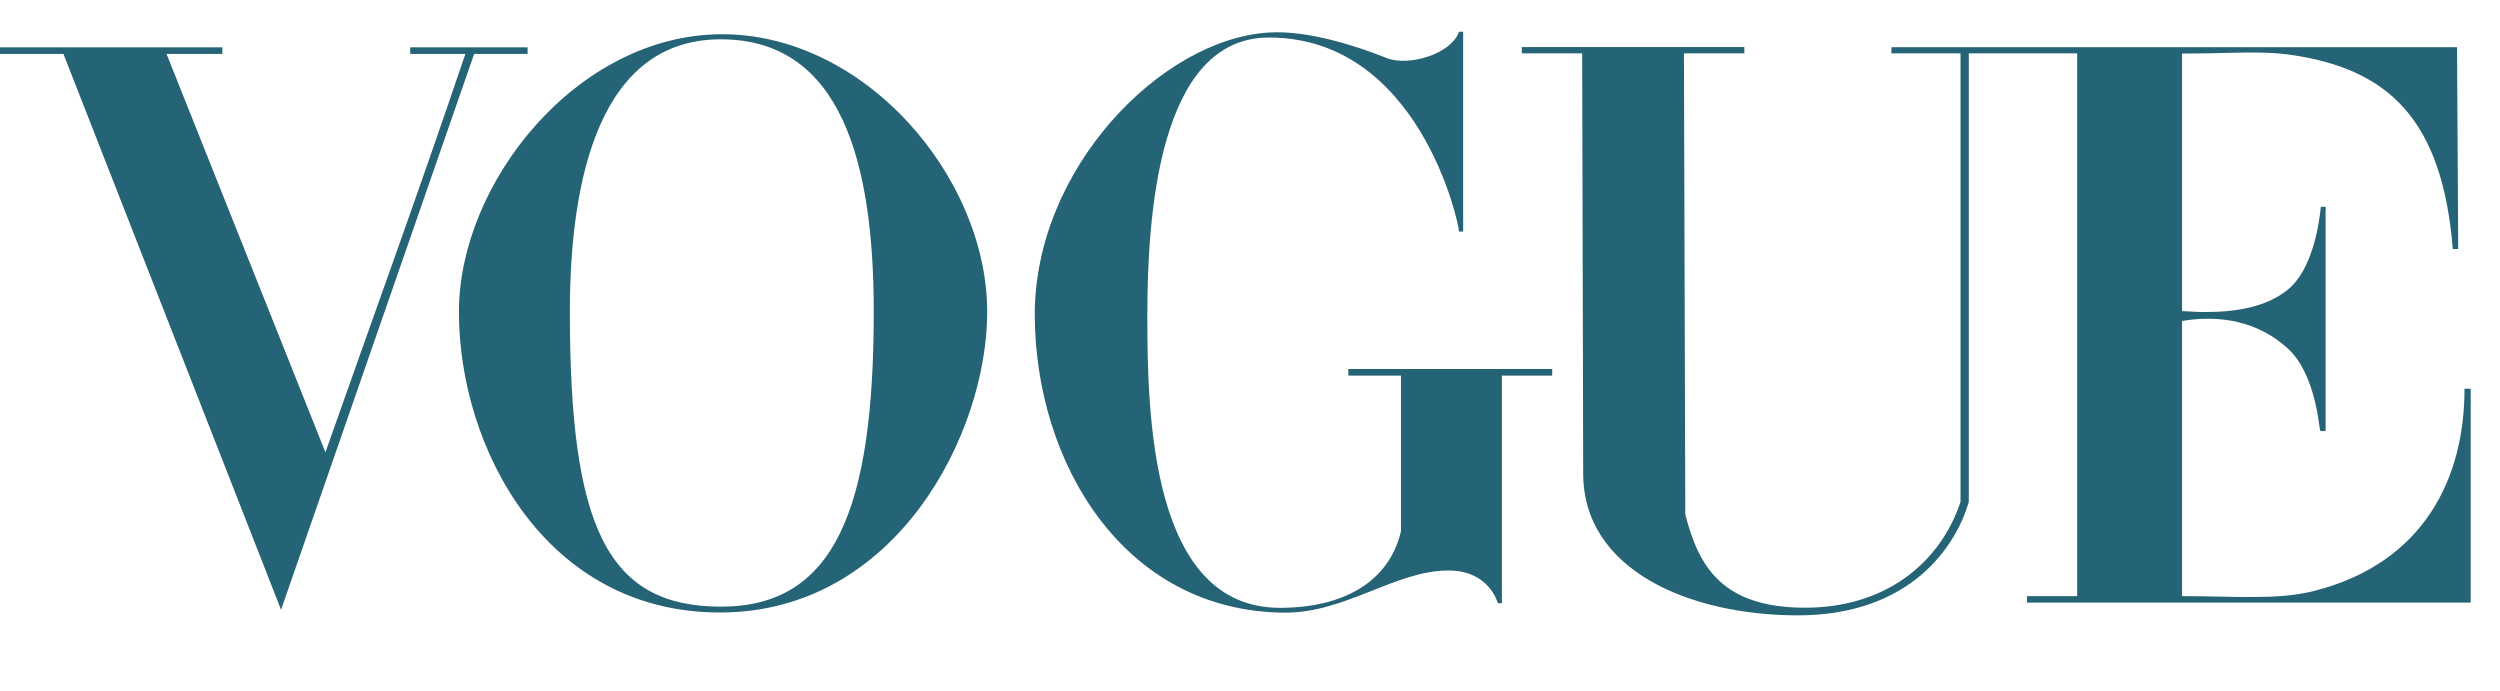 <svg width="76" height="21" viewBox="0 0 76 21" fill="none" xmlns="http://www.w3.org/2000/svg">
<path d="M21.91 1.041C17.532 1.07 13.951 5.563 13.951 9.482C13.951 13.606 16.576 18.637 21.91 18.62C27.243 18.604 30.011 13.188 30.011 9.482C30.011 5.388 26.287 1.012 21.91 1.041ZM21.91 1.195C25.573 1.195 26.562 4.932 26.562 9.482C26.562 15.486 25.37 18.448 21.91 18.442C18.45 18.437 17.324 16.012 17.324 9.482C17.324 5.391 18.246 1.195 21.91 1.195Z" fill="#256376"></path>
<path d="M31.457 9.594C31.438 5.134 35.302 1.185 38.574 0.989C39.755 0.911 41.274 1.411 42.161 1.767C42.805 2.025 44.12 1.651 44.353 0.965H44.48V7.039H44.353C44.353 6.78 43.135 1.141 38.574 1.141C35.205 1.141 34.879 6.612 34.879 9.594C34.879 12.575 34.977 18.478 38.909 18.478C40.813 18.478 42.223 17.708 42.589 16.152V11.418H40.99V11.217H47.187V11.418H45.658V18.338H45.534C45.534 18.338 45.285 17.34 44.025 17.343C42.413 17.348 40.893 18.64 39.041 18.625C34.141 18.583 31.477 14.053 31.457 9.594Z" fill="#256376"></path>
<path d="M1.929 1.64H0V1.439H6.759V1.64H5.063L9.893 13.751C11.403 9.458 12.573 6.284 14.147 1.64H12.47V1.439H16.039V1.64H14.414L8.544 18.537L1.929 1.64Z" fill="#256376"></path>
<path d="M48.129 14.401L48.098 1.621H46.262V1.43H53.028V1.621H51.192L51.233 15.634C51.639 17.238 52.362 18.456 54.83 18.474C57.298 18.492 58.976 17.126 59.6 15.258V1.621H57.499L57.499 1.435H74.694L74.73 7.57H74.565C74.246 3.609 72.591 2.112 69.696 1.675C68.7 1.525 67.655 1.637 66.334 1.627V9.457C67.485 9.539 68.71 9.472 69.536 8.817C70.287 8.221 70.499 6.845 70.554 6.286H70.699V13.104H70.542C70.497 13.104 70.436 11.393 69.536 10.581C68.629 9.764 67.475 9.563 66.334 9.758V18.122C67.945 18.122 69.23 18.248 70.345 17.966C73.736 17.107 74.929 14.466 74.92 11.817H75.109V18.32H61.621V18.122H63.146V1.621H59.851V15.258C59.477 16.563 58.112 18.722 54.614 18.707C51.362 18.694 48.136 17.339 48.129 14.401Z" fill="#256376"></path>
</svg>
